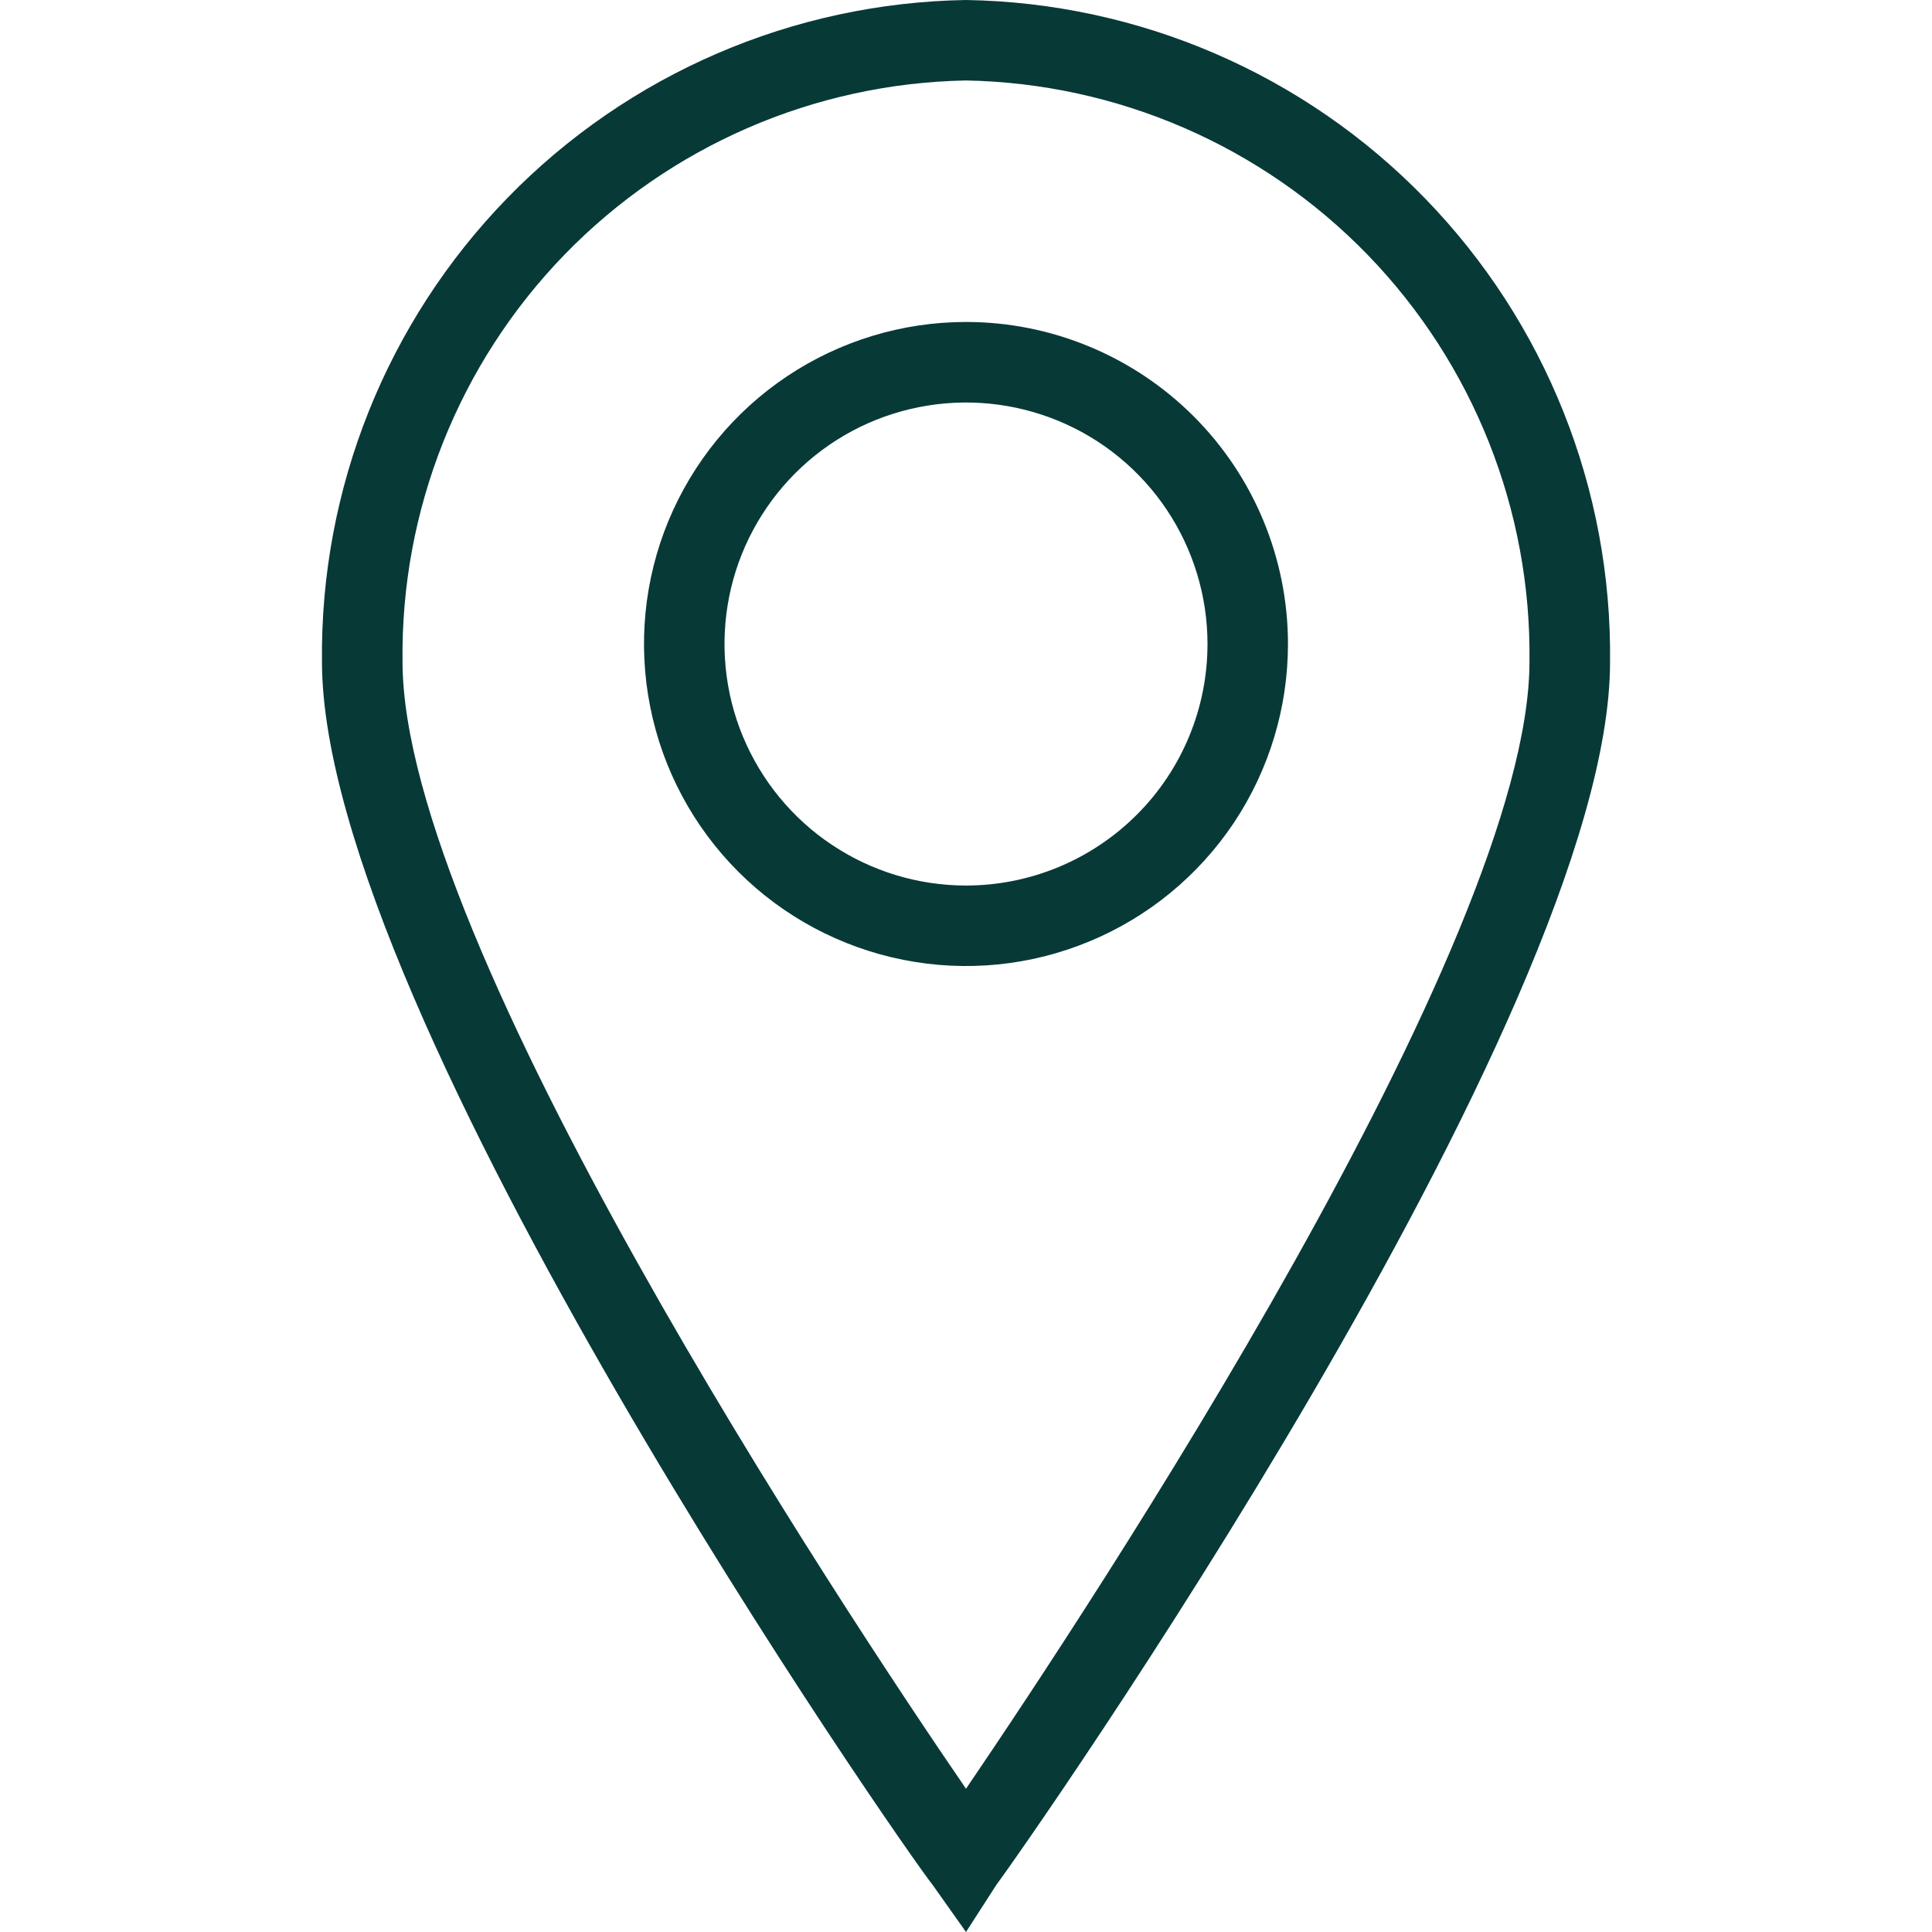 <svg width="20" height="20" viewBox="0 0 20 20" fill="none" xmlns="http://www.w3.org/2000/svg">
<g clip-path="url(#clip0_406_2694)">
<path d="M10 20L9.658 19.517C9.375 19.167 3.333 10.5 3.333 6.85C3.313 5.059 4.003 3.333 5.253 2.049C6.502 0.765 8.209 0.029 10 0C11.793 0.029 13.501 0.766 14.75 2.052C16 3.337 16.689 5.066 16.667 6.858C16.667 10.5 10.575 19.167 10.317 19.508L10 20ZM10 0.833C8.43 0.862 6.935 1.511 5.842 2.638C4.749 3.766 4.147 5.28 4.167 6.85C4.167 9.767 8.708 16.633 10 18.517C11.292 16.617 15.833 9.75 15.833 6.85C15.853 5.28 15.251 3.766 14.158 2.638C13.065 1.511 11.57 0.862 10 0.833ZM10 3.333C9.341 3.333 8.696 3.529 8.148 3.895C7.6 4.261 7.173 4.782 6.92 5.391C6.668 6 6.602 6.67 6.731 7.317C6.859 7.964 7.177 8.558 7.643 9.024C8.109 9.49 8.703 9.807 9.35 9.936C9.996 10.065 10.666 9.999 11.276 9.746C11.885 9.494 12.405 9.067 12.772 8.519C13.138 7.97 13.333 7.326 13.333 6.667C13.333 5.783 12.982 4.935 12.357 4.31C11.732 3.685 10.884 3.333 10 3.333ZM10 9.167C9.506 9.167 9.022 9.02 8.611 8.745C8.2 8.471 7.88 8.08 7.69 7.623C7.501 7.167 7.452 6.664 7.548 6.179C7.644 5.694 7.883 5.249 8.232 4.899C8.582 4.549 9.027 4.311 9.512 4.215C9.997 4.118 10.5 4.168 10.957 4.357C11.414 4.546 11.804 4.867 12.079 5.278C12.353 5.689 12.5 6.172 12.5 6.667C12.5 7.33 12.237 7.966 11.768 8.434C11.299 8.903 10.663 9.167 10 9.167Z" fill="#073937"/>
</g>
<defs>
<clipPath id="clip0_406_2694">
<rect width="20" height="20" fill="white"/>
</clipPath>
</defs>
</svg>
